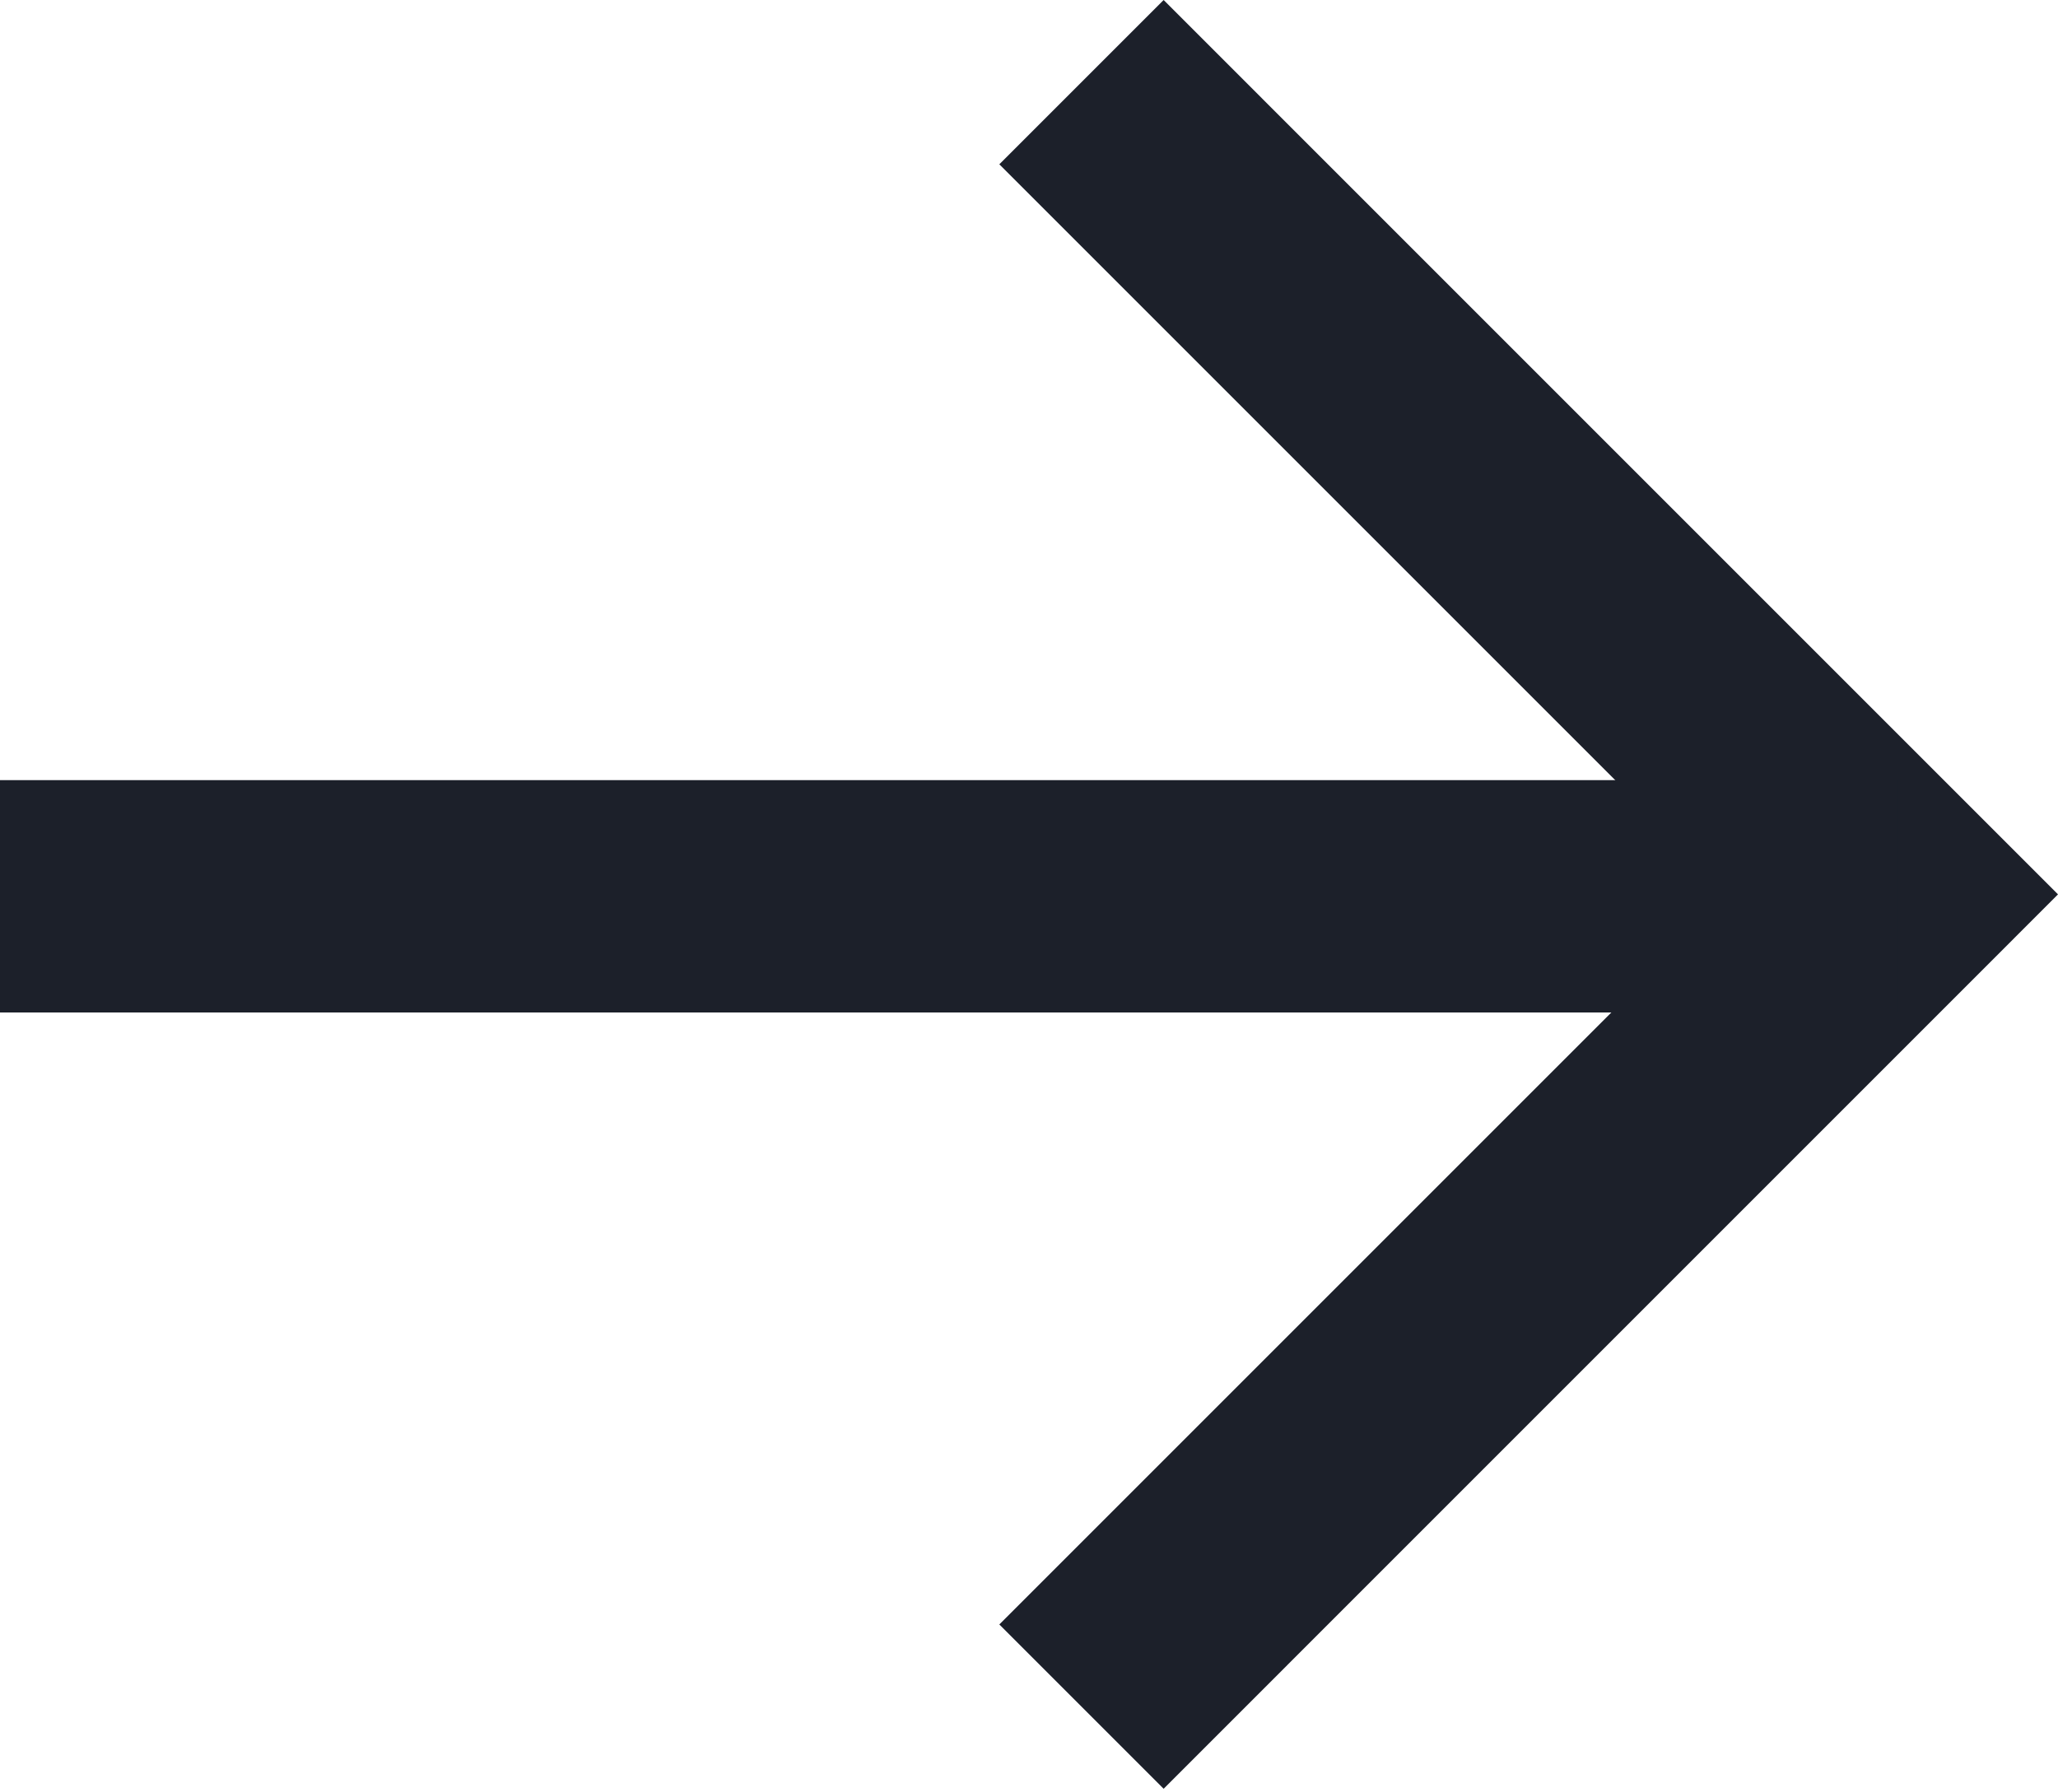 <svg width="31" height="27" viewBox="0 0 31 27" fill="none" xmlns="http://www.w3.org/2000/svg">
<path fill-rule="evenodd" clip-rule="evenodd" d="M26.051 13.473L15.053 2.475L17.528 8.7719e-05L31 13.473L17.528 26.946L15.053 24.471L26.051 13.473Z" fill="#1C202A"/>
<path fill-rule="evenodd" clip-rule="evenodd" d="M0 11.752L28.584 11.752L28.584 15.252L0 15.252L0 11.752Z" fill="#1C202A"/>
</svg>
